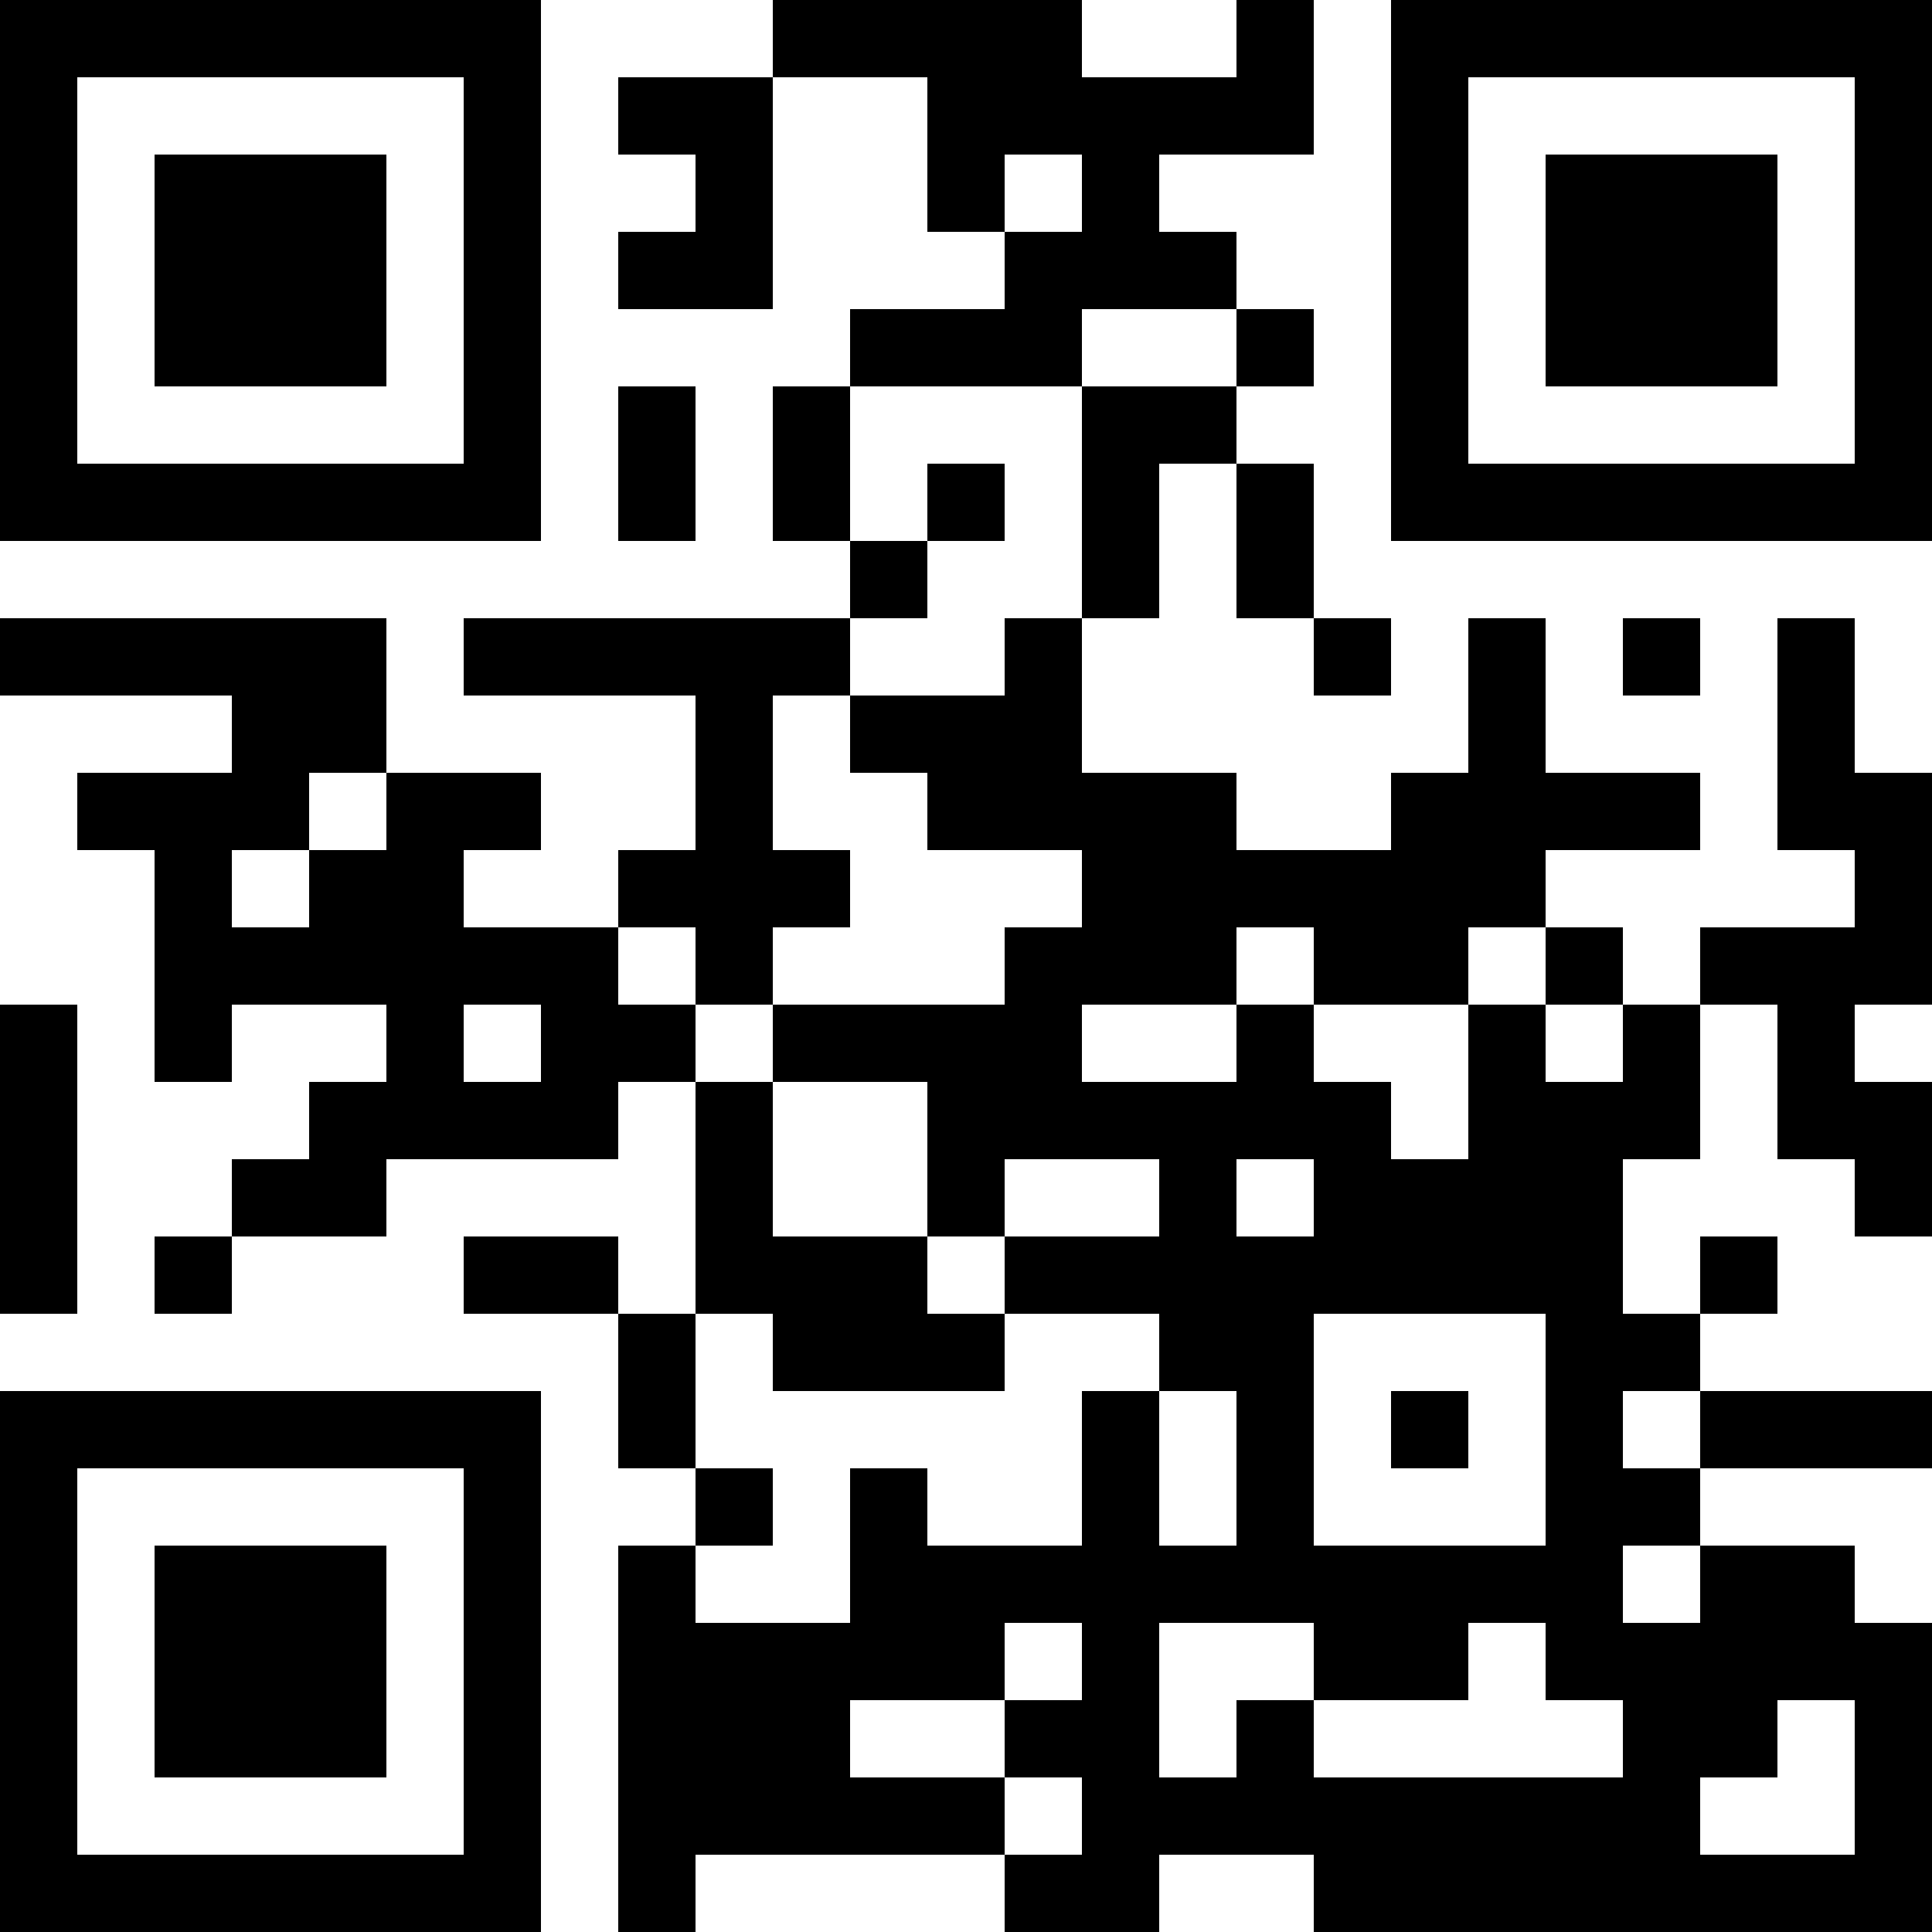 <?xml version="1.0" encoding="UTF-8"?>
<svg xmlns="http://www.w3.org/2000/svg" version="1.1" width="100" height="100" viewBox="0 0 100 100"><rect x="0" y="0" width="100" height="100" fill="#ffffff"/><g transform="scale(4)"><g transform="translate(0,0)"><path fill-rule="evenodd" d="M10 0L10 1L8 1L8 2L9 2L9 3L8 3L8 4L10 4L10 1L12 1L12 3L13 3L13 4L11 4L11 5L10 5L10 7L11 7L11 8L6 8L6 9L9 9L9 11L8 11L8 12L6 12L6 11L7 11L7 10L5 10L5 8L0 8L0 9L3 9L3 10L1 10L1 11L2 11L2 14L3 14L3 13L5 13L5 14L4 14L4 15L3 15L3 16L2 16L2 17L3 17L3 16L5 16L5 15L8 15L8 14L9 14L9 17L8 17L8 16L6 16L6 17L8 17L8 19L9 19L9 20L8 20L8 25L9 25L9 24L13 24L13 25L15 25L15 24L17 24L17 25L25 25L25 21L24 21L24 20L22 20L22 19L25 19L25 18L22 18L22 17L23 17L23 16L22 16L22 17L21 17L21 15L22 15L22 13L23 13L23 15L24 15L24 16L25 16L25 14L24 14L24 13L25 13L25 10L24 10L24 8L23 8L23 11L24 11L24 12L22 12L22 13L21 13L21 12L20 12L20 11L22 11L22 10L20 10L20 8L19 8L19 10L18 10L18 11L16 11L16 10L14 10L14 8L15 8L15 6L16 6L16 8L17 8L17 9L18 9L18 8L17 8L17 6L16 6L16 5L17 5L17 4L16 4L16 3L15 3L15 2L17 2L17 0L16 0L16 1L14 1L14 0ZM13 2L13 3L14 3L14 2ZM14 4L14 5L11 5L11 7L12 7L12 8L11 8L11 9L10 9L10 11L11 11L11 12L10 12L10 13L9 13L9 12L8 12L8 13L9 13L9 14L10 14L10 16L12 16L12 17L13 17L13 18L10 18L10 17L9 17L9 19L10 19L10 20L9 20L9 21L11 21L11 19L12 19L12 20L14 20L14 18L15 18L15 20L16 20L16 18L15 18L15 17L13 17L13 16L15 16L15 15L13 15L13 16L12 16L12 14L10 14L10 13L13 13L13 12L14 12L14 11L12 11L12 10L11 10L11 9L13 9L13 8L14 8L14 5L16 5L16 4ZM8 5L8 7L9 7L9 5ZM12 6L12 7L13 7L13 6ZM21 8L21 9L22 9L22 8ZM4 10L4 11L3 11L3 12L4 12L4 11L5 11L5 10ZM16 12L16 13L14 13L14 14L16 14L16 13L17 13L17 14L18 14L18 15L19 15L19 13L20 13L20 14L21 14L21 13L20 13L20 12L19 12L19 13L17 13L17 12ZM0 13L0 17L1 17L1 13ZM6 13L6 14L7 14L7 13ZM16 15L16 16L17 16L17 15ZM17 17L17 20L20 20L20 17ZM18 18L18 19L19 19L19 18ZM21 18L21 19L22 19L22 18ZM21 20L21 21L22 21L22 20ZM13 21L13 22L11 22L11 23L13 23L13 24L14 24L14 23L13 23L13 22L14 22L14 21ZM15 21L15 23L16 23L16 22L17 22L17 23L21 23L21 22L20 22L20 21L19 21L19 22L17 22L17 21ZM23 22L23 23L22 23L22 24L24 24L24 22ZM0 0L0 7L7 7L7 0ZM1 1L1 6L6 6L6 1ZM2 2L2 5L5 5L5 2ZM18 0L18 7L25 7L25 0ZM19 1L19 6L24 6L24 1ZM20 2L20 5L23 5L23 2ZM0 18L0 25L7 25L7 18ZM1 19L1 24L6 24L6 19ZM2 20L2 23L5 23L5 20Z" fill="#000000"/></g></g></svg>
